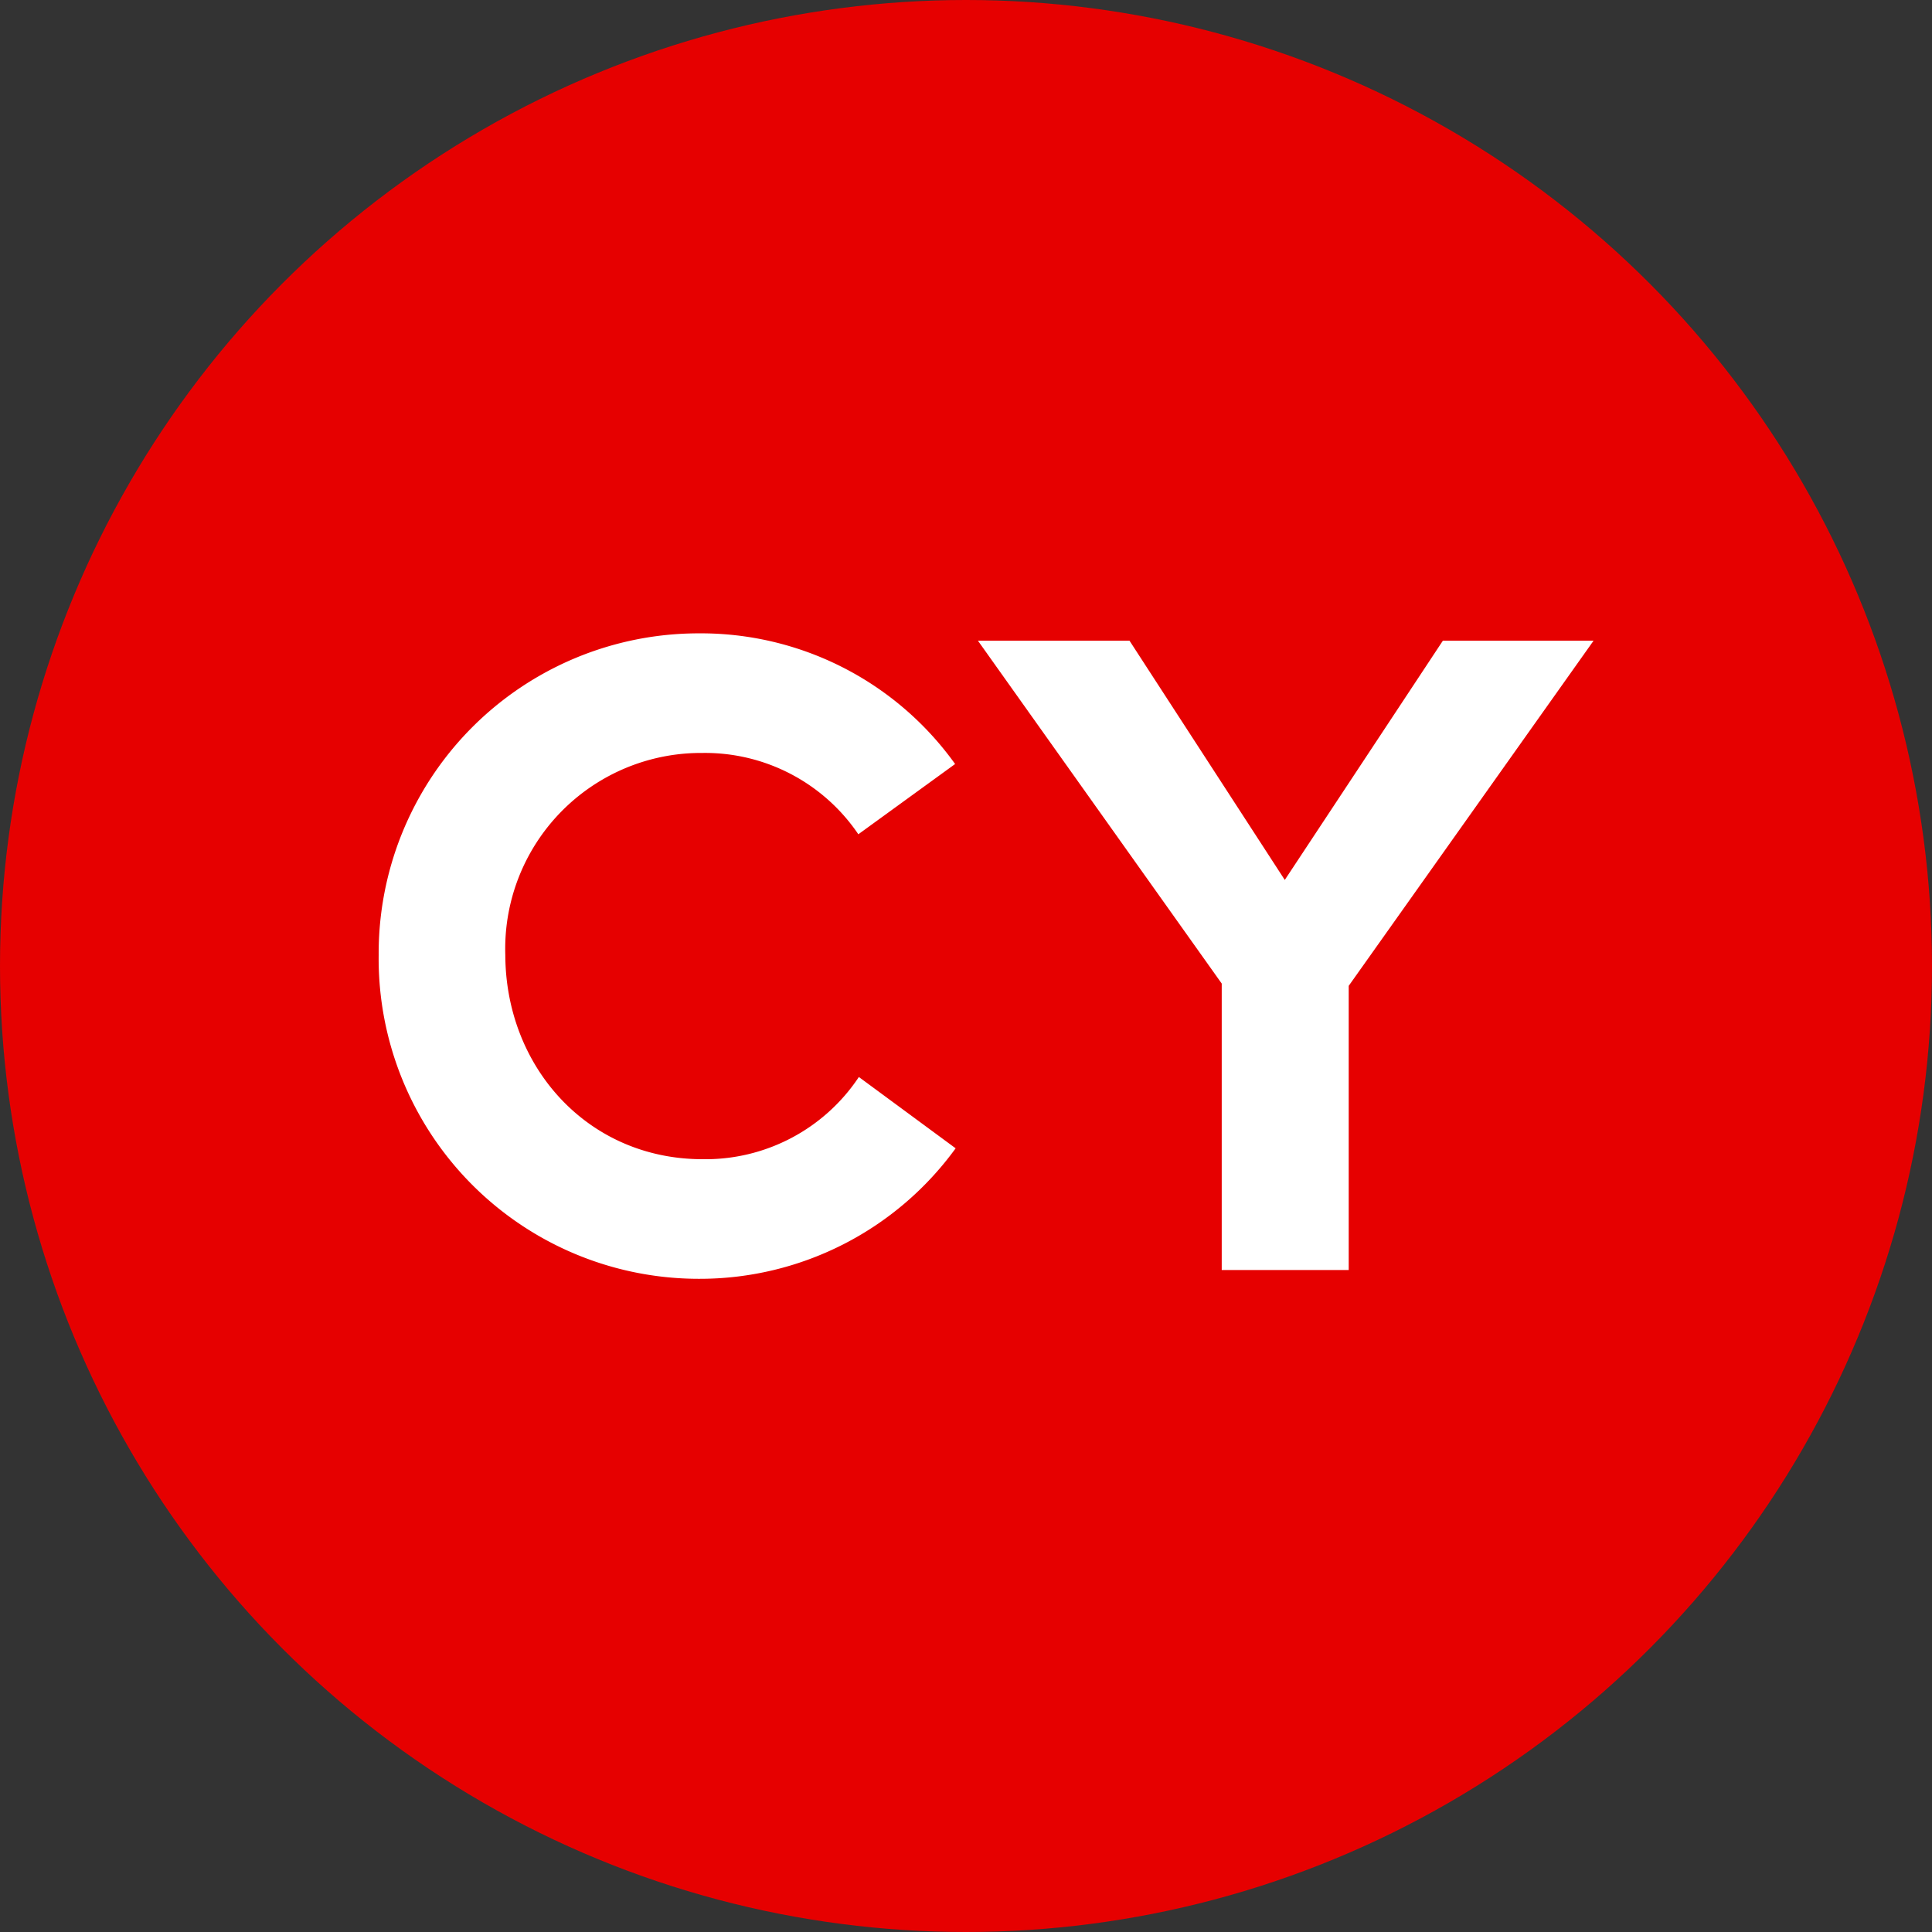 <svg xmlns="http://www.w3.org/2000/svg" viewBox="0 0 110 110"><rect x="0" y="0" width="110" height="110" fill="#333333" stroke="none"/><defs><style>.cls-1{fill:#e60000;}.cls-2{fill:#fff;}</style></defs><title>cy</title><g id="Layer_2" data-name="Layer 2"><g id="Layer_1-2" data-name="Layer 1"><circle class="cls-1" cx="55" cy="55" r="55"/><path class="cls-2" d="M21.56,54.37A18.22,18.22,0,0,1,39.77,36.06,17.8,17.8,0,0,1,54.38,43.5l-5.51,4A10.54,10.54,0,0,0,40,42.87a11.15,11.15,0,0,0-11.23,11.5C28.79,60.76,33.47,66,40,66a10.49,10.49,0,0,0,8.9-4.68l5.51,4.06a18,18,0,0,1-14.61,7.43A18.23,18.23,0,0,1,21.56,54.37Z"/><path class="cls-2" d="M90.73,36.48,76.79,56.13V72.31H69.56V56L55.68,36.48h8.63L73.15,50.1l9-13.62Z"/></g></g></svg>